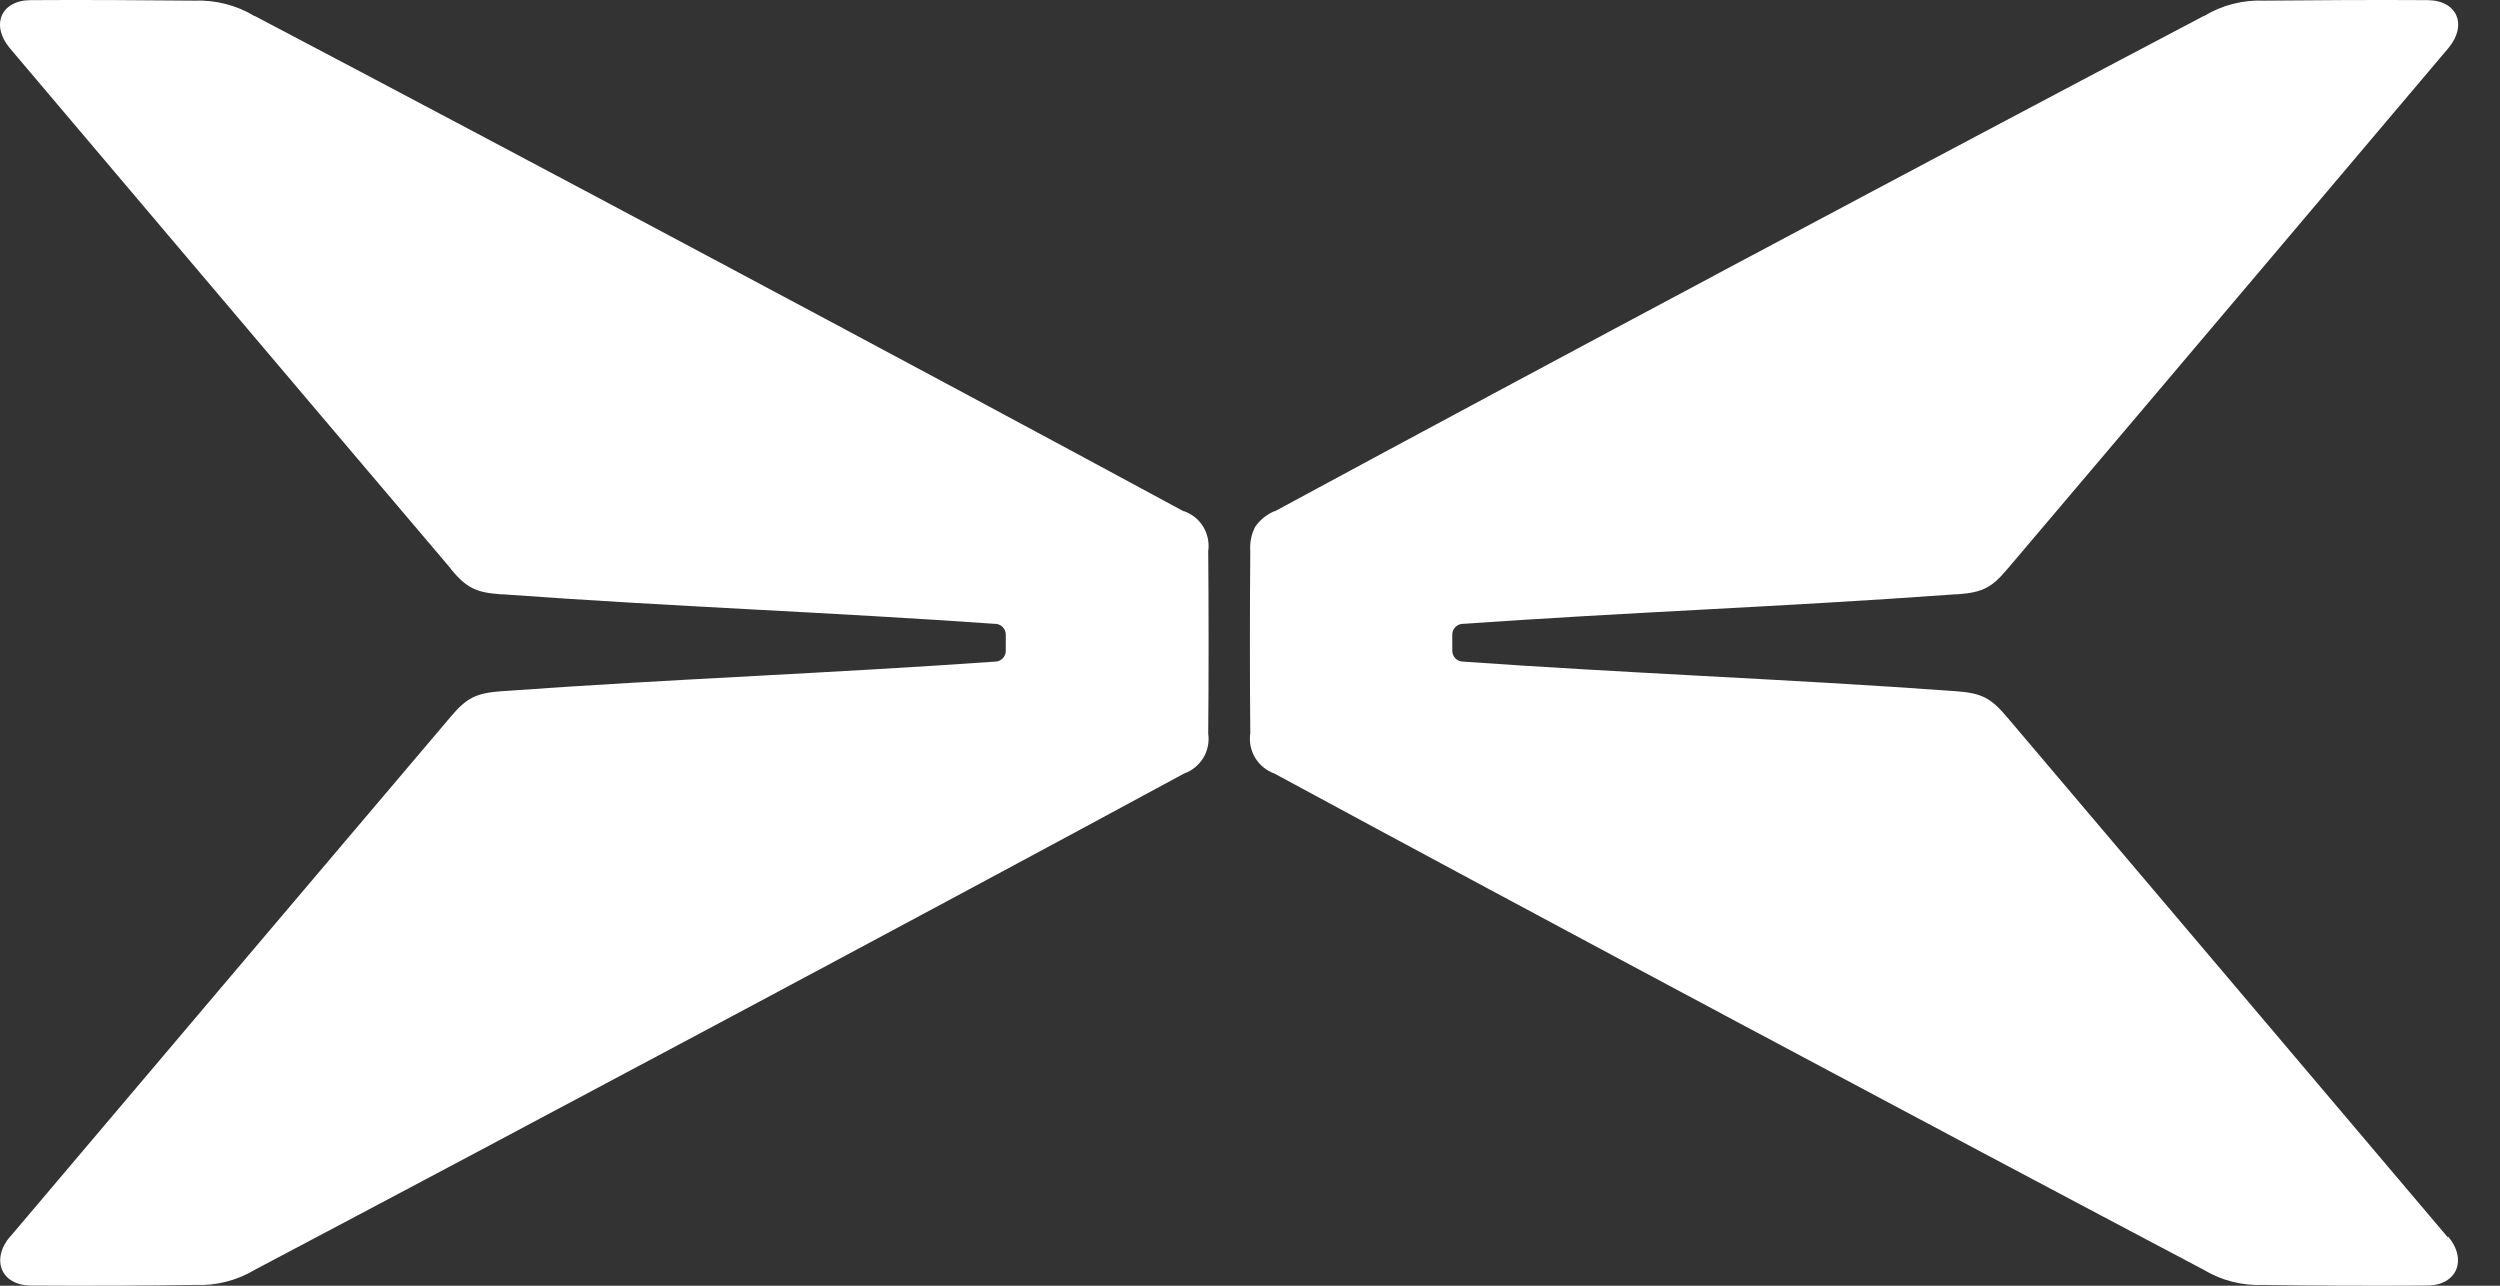 <svg width="35" height="18" viewBox="0 0 35 18" fill="none" xmlns="http://www.w3.org/2000/svg">
<rect x="0" y="0" width="35" height="18" fill="#333333" stroke="none"/>
<path fill-rule="evenodd" clip-rule="evenodd" d="M6.305 10.04C4.246 12.468 2.188 14.897 0.132 17.326L0.144 17.308C-0.132 17.633 0.013 17.998 0.44 17.998C1.188 18.003 2.066 18 2.726 17.989H2.731C3.027 18.002 3.32 17.927 3.573 17.774C7.221 15.848 13.027 12.752 16.578 10.829C16.69 10.789 16.785 10.711 16.847 10.609C16.908 10.507 16.932 10.386 16.915 10.268C16.922 9.526 16.922 8.46 16.915 7.717C16.932 7.599 16.908 7.479 16.847 7.377C16.785 7.274 16.69 7.197 16.578 7.157H16.569C12.895 5.17 7.263 2.168 3.569 0.225H3.563C3.31 0.072 3.016 -0.003 2.72 0.009H2.715C2.017 0.002 1.133 -0.003 0.434 0.002H0.428C0.012 0.005 -0.133 0.353 0.138 0.675C0.138 0.675 4.276 5.565 6.311 7.961V7.966C6.531 8.23 6.661 8.296 7.019 8.321H7.049C8.254 8.409 9.419 8.472 10.588 8.535C11.687 8.594 12.789 8.654 13.931 8.734H13.941C13.979 8.737 14.014 8.753 14.04 8.781C14.066 8.809 14.081 8.845 14.081 8.883V9.113C14.081 9.151 14.066 9.187 14.04 9.215C14.014 9.243 13.979 9.26 13.941 9.262C12.793 9.343 11.685 9.403 10.58 9.463C9.407 9.526 8.238 9.589 7.027 9.677H7.018C6.664 9.704 6.534 9.769 6.31 10.034L6.305 10.04ZM28.099 10.04C30.158 12.468 32.216 14.897 34.272 17.326L34.271 17.308C34.547 17.633 34.401 17.998 33.974 17.998C33.227 18.003 32.35 18 31.689 17.989C31.392 18.002 31.099 17.927 30.846 17.774C27.197 15.848 21.392 12.752 17.841 10.829C17.729 10.789 17.634 10.711 17.572 10.609C17.511 10.507 17.486 10.386 17.504 10.268C17.497 9.526 17.497 8.46 17.504 7.717C17.495 7.599 17.518 7.481 17.572 7.376C17.639 7.279 17.733 7.203 17.841 7.157H17.849C21.524 5.17 27.156 2.168 30.85 0.225H30.856C31.109 0.071 31.402 -0.004 31.699 0.009C32.397 0.002 33.281 -0.003 33.981 0.002H33.987C34.403 0.005 34.548 0.353 34.276 0.675C34.276 0.675 30.142 5.565 28.108 7.961L28.103 7.966C27.883 8.23 27.752 8.296 27.395 8.321H27.364C26.16 8.409 24.995 8.472 23.826 8.535C22.727 8.594 21.625 8.654 20.483 8.734H20.472C20.434 8.737 20.399 8.754 20.373 8.781C20.347 8.809 20.332 8.845 20.332 8.883V9.113C20.333 9.151 20.347 9.187 20.373 9.215C20.399 9.242 20.434 9.259 20.472 9.262C21.62 9.343 22.728 9.403 23.832 9.463C25.006 9.526 26.175 9.589 27.386 9.677C27.74 9.704 27.869 9.769 28.094 10.034L28.099 10.04Z" fill="white"/>
</svg>
